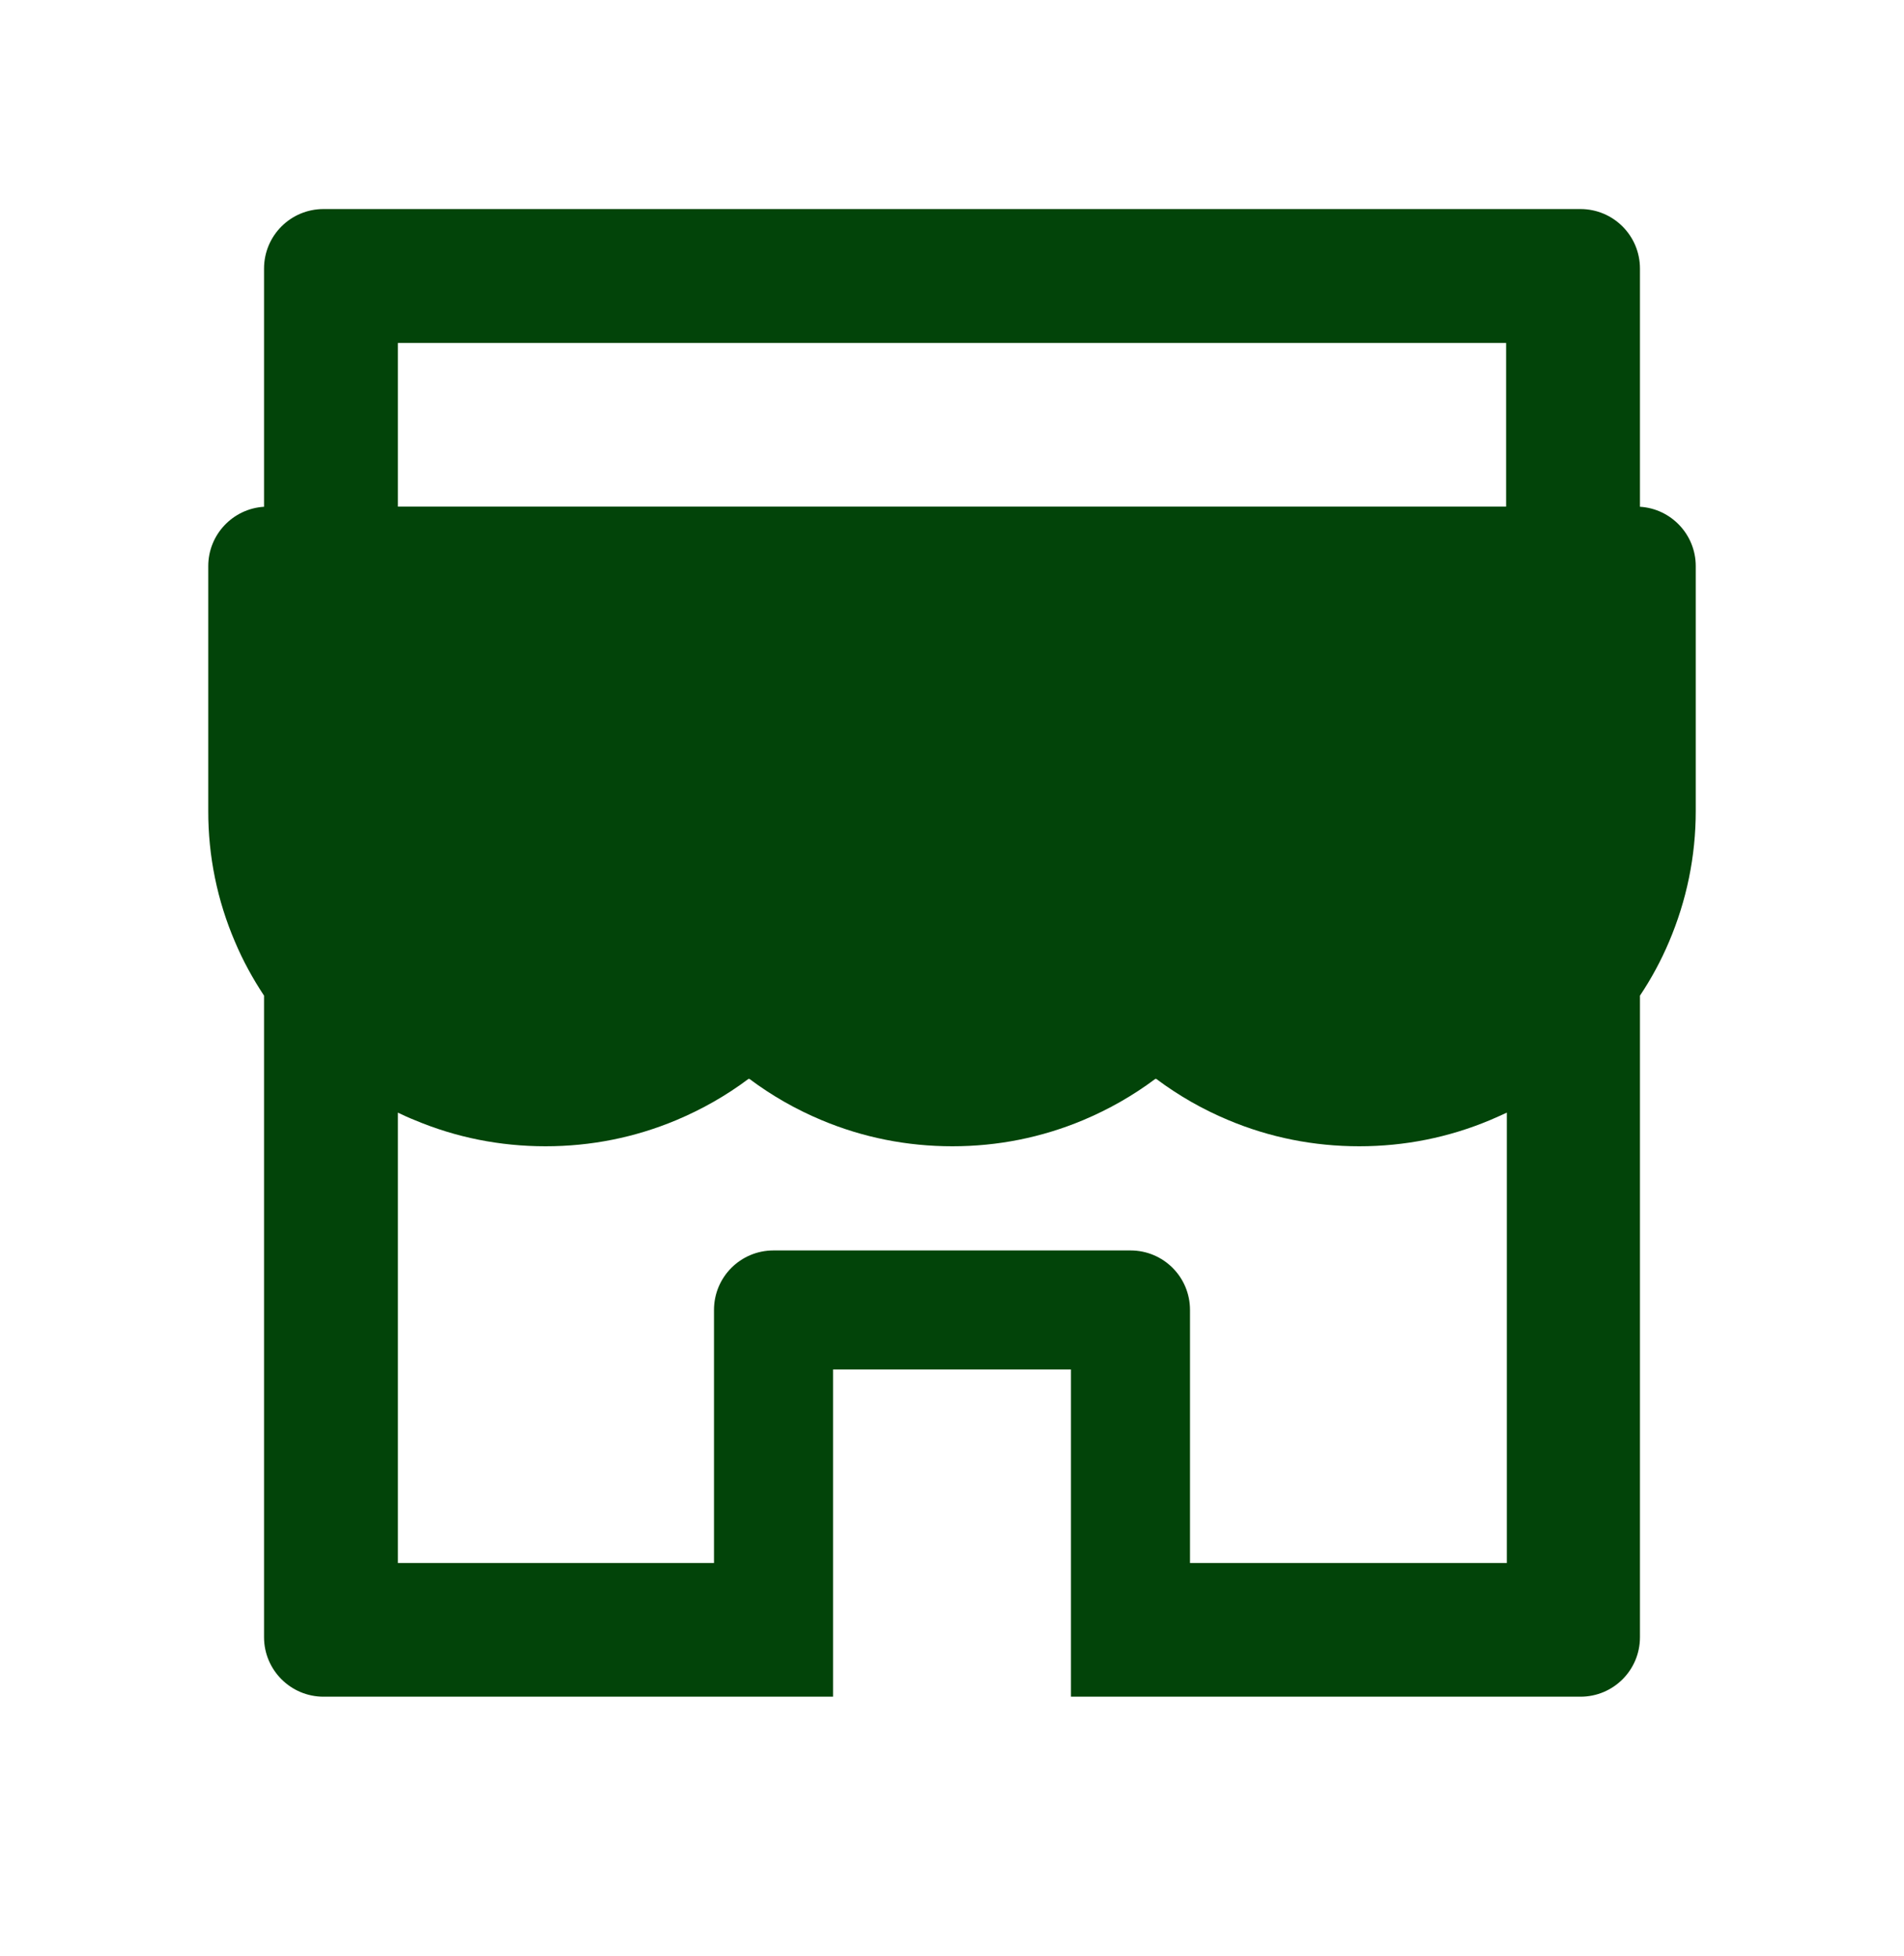 <svg width="37" height="38" viewBox="0 0 37 38" fill="none" xmlns="http://www.w3.org/2000/svg">
<path d="M31.869 9.847V5.219C31.869 4.579 31.352 4.062 30.713 4.062H6.287C5.648 4.062 5.131 4.579 5.131 5.219V9.847C4.527 9.883 4.047 10.386 4.047 11V15.758C4.045 16.633 4.222 17.499 4.567 18.302C4.723 18.671 4.914 19.018 5.131 19.346V31.812C5.131 32.448 5.648 32.968 6.287 32.968H16.188V26.609H20.812V32.968H30.713C31.352 32.968 31.869 32.452 31.869 31.812V19.346C32.089 19.017 32.278 18.667 32.433 18.302C32.776 17.496 32.953 16.64 32.953 15.758V11C32.953 10.386 32.473 9.883 31.869 9.847ZM29.268 30.371H23.125V25.453C23.125 24.813 22.608 24.297 21.969 24.297H15.031C14.392 24.297 13.875 24.813 13.875 25.453V30.371H7.732V21.619C7.837 21.67 7.946 21.72 8.058 21.764C8.863 22.103 9.72 22.273 10.601 22.273C11.483 22.273 12.336 22.103 13.145 21.764C13.644 21.554 14.114 21.287 14.543 20.965C14.551 20.962 14.558 20.962 14.565 20.965C14.996 21.288 15.466 21.556 15.963 21.764C16.769 22.103 17.626 22.273 18.507 22.273C19.389 22.273 20.242 22.103 21.051 21.764C21.55 21.554 22.019 21.287 22.449 20.965C22.457 20.962 22.464 20.962 22.471 20.965C22.902 21.288 23.372 21.556 23.869 21.764C24.675 22.103 25.532 22.273 26.413 22.273C27.295 22.273 28.148 22.103 28.957 21.764C29.065 21.717 29.174 21.67 29.282 21.619V30.371H29.268ZM29.268 9.844H7.732V6.664H29.268V9.844Z" fill="#024409"/>
</svg>

